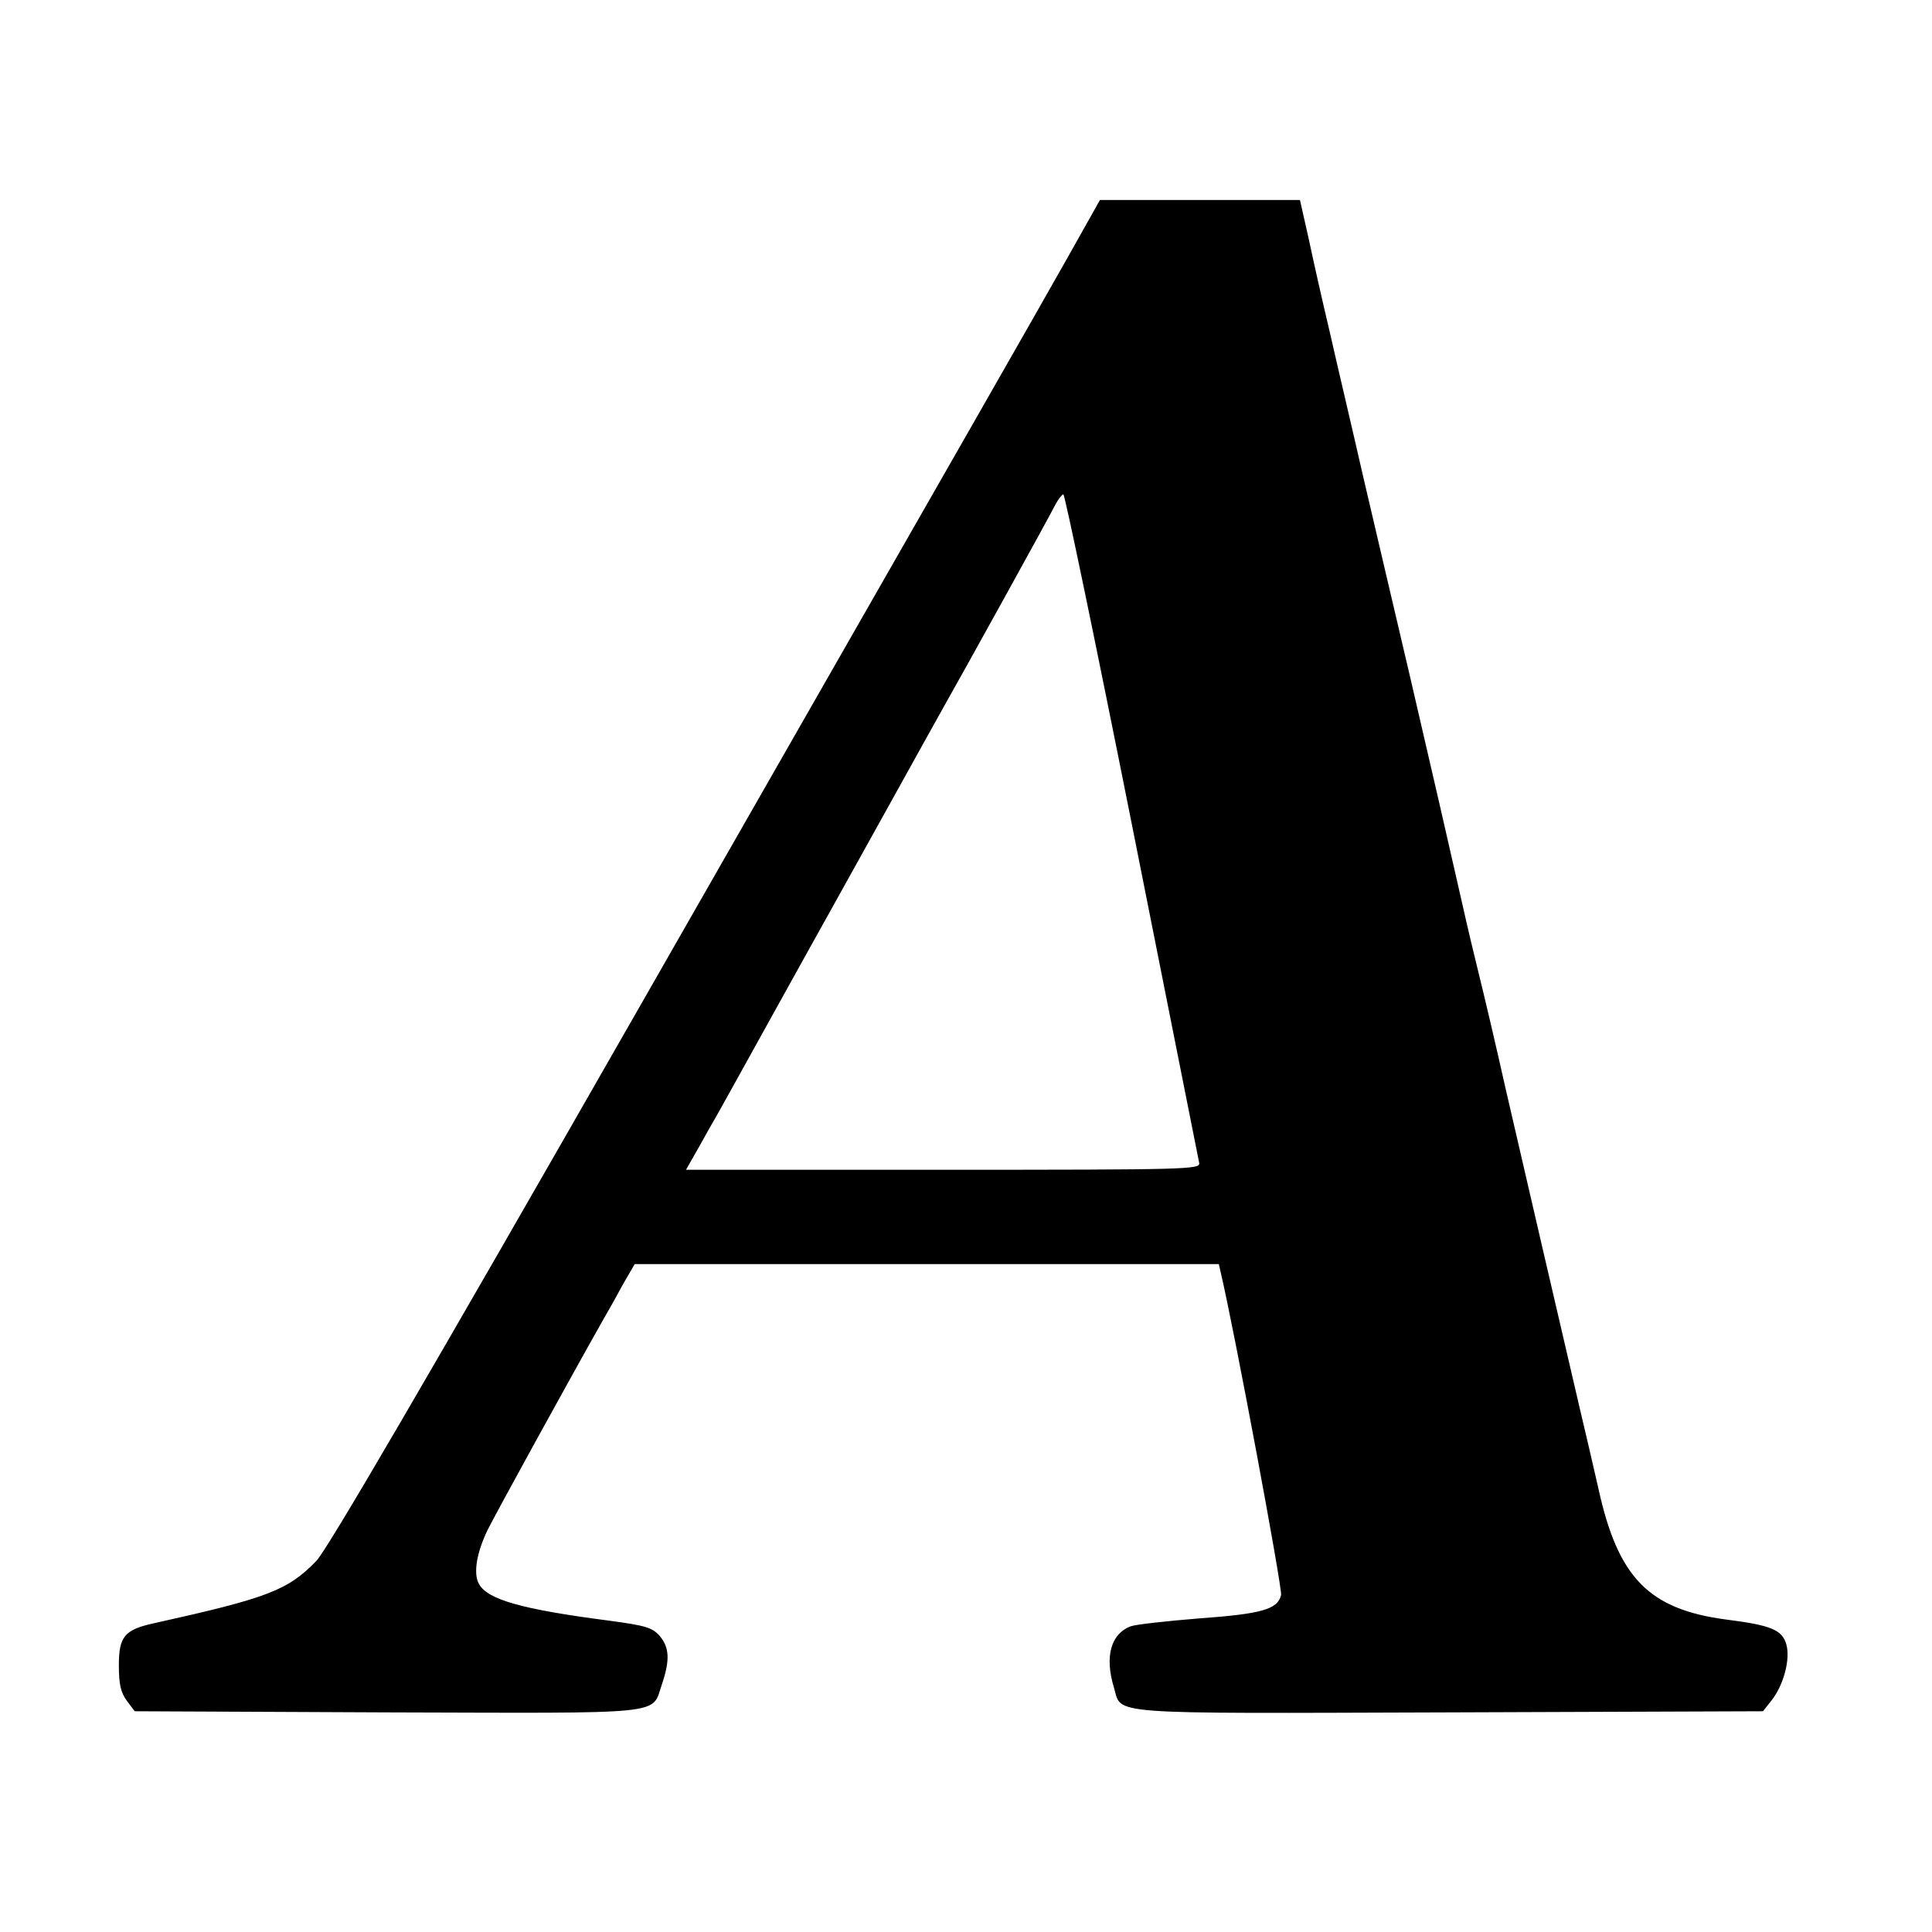 <?xml version="1.0" standalone="no"?>
<!DOCTYPE svg PUBLIC "-//W3C//DTD SVG 20010904//EN"
 "http://www.w3.org/TR/2001/REC-SVG-20010904/DTD/svg10.dtd">
<svg version="1.0" xmlns="http://www.w3.org/2000/svg"
 width="512pt" height="512pt" viewBox="0 0 512 512"
 preserveAspectRatio="xMidYMid meet">

<g transform="translate(0,512) scale(0.1,-0.1)"
fill="#000000" stroke="none">
<path d="M2829 4437 c-112 -198 -175 -308 -1138 -1992 -570 -997 -824 -1432
-853 -1462 -76 -78 -129 -98 -431 -165 -77 -17 -92 -35 -92 -111 0 -51 5 -72
21 -94 l21 -28 668 -3 c751 -2 701 -8 729 74 22 65 20 98 -6 129 -20 22 -37
27 -133 40 -232 30 -324 56 -346 98 -15 27 -6 82 23 142 20 41 223 410 305
555 11 19 35 61 52 93 l33 57 774 0 774 0 5 -22 c36 -152 164 -839 160 -855
-9 -38 -51 -50 -218 -62 -86 -7 -168 -16 -181 -21 -52 -20 -69 -80 -44 -162
22 -73 -37 -69 887 -66 l833 3 23 29 c32 41 50 109 39 148 -11 39 -41 51 -159
66 -205 27 -287 110 -339 347 -14 61 -36 157 -50 215 -51 218 -147 633 -196
845 -27 121 -59 256 -70 300 -11 44 -32 132 -46 195 -41 181 -67 294 -138 600
-37 157 -92 393 -123 525 -30 132 -71 305 -89 385 -19 80 -44 191 -56 248
l-23 102 -265 0 -265 0 -86 -153z m171 -1504 c96 -482 176 -885 178 -895 3
-17 -28 -18 -678 -18 l-682 0 33 58 c17 31 41 73 52 92 11 19 77 139 147 265
70 127 138 248 150 270 12 22 80 144 150 270 70 127 138 248 150 270 45 79
284 511 297 538 8 15 18 27 21 27 4 0 86 -395 182 -877z"/>
</g>
</svg>
